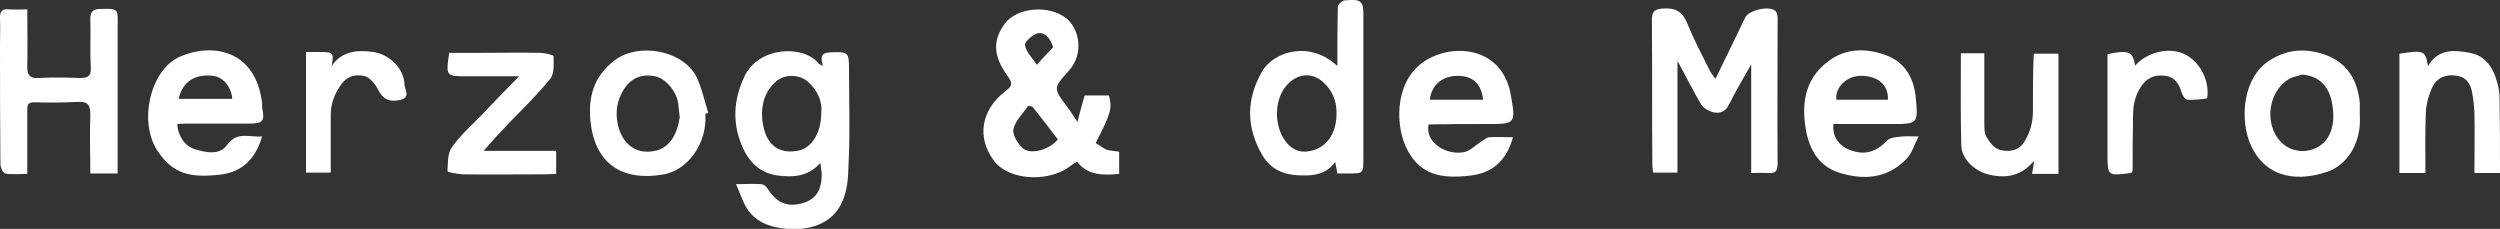 <?xml version="1.0" encoding="utf-8"?>
<!-- Generator: Adobe Illustrator 26.1.0, SVG Export Plug-In . SVG Version: 6.00 Build 0)  -->
<svg version="1.1" id="Ebene_1" xmlns="http://www.w3.org/2000/svg" xmlns:xlink="http://www.w3.org/1999/xlink" x="0px" y="0px"
	 width="586.6px" height="53.7px" viewBox="0 0 586.6 53.7" style="enable-background:new 0 0 586.6 53.7;" xml:space="preserve">
<rect x="0" y="0" width="586.6" height="53.7" fill="#333333" stroke="none"/>
<style type="text/css">
	.st0{fill:#FFFFFF;}
</style>
<g>
	<path class="st0" d="M257.1,33.6c3.6-7.2,3.9-8.1,3.1-11.2c-2,0-3.9,0-5.7,0c-0.6,2.1-1.1,3.9-1.7,6.2c-1-1.5-1.6-2.5-2.3-3.4
		c-3.4-4.5-3.4-4.5,0.2-8.5c3.8-4.1,2.5-10-0.5-12.4c-4.2-3.3-11.6-2.5-14.4,1.2c-3,4.1-2.7,7.7,0.6,12.3c1.3,1.8,1.1,2.4-0.5,3.6
		c-5.8,4.5-6.7,10.9-2.7,16.3c3,4,10.3,5,15.7,2.6c1.4-0.6,2.5-1.6,3.8-2.4c2.4,3.2,6,3.3,9.9,2.9c0-1.8,0-3.4,0-5.2
		c-1.1-0.2-2.1-0.2-3-0.5C258.7,34.7,257.9,34,257.1,33.6z M243.5,7.8c1.5-0.3,2.9,0.9,3.6,3.3c-1.3,1.4-2.6,2.7-3.8,4.1
		c-1-1.5-2.5-2.9-2.8-4.6C240.3,9.9,242.3,8.1,243.5,7.8z M240,34.8c-1.2-1.1-2.5-3.2-2.2-4.5c0.4-2,2.2-3.6,3.4-5.4
		c0.1-0.1,1,0,1.2,0.3c2,2.5,3.9,5,5.8,7.5C246.4,35.1,241.8,36.4,240,34.8z"/>
	<path class="st0" d="M416.6,2.6c-1.4-1.4-6.3-0.2-7.1,1.5c-2.3,4.7-4.5,9.4-7,14.4c-0.6-0.9-1.1-1.4-1.4-2.1
		c-1.8-3.6-3.7-7.2-5.2-10.9c-1.1-2.7-2.7-3.7-5.6-3.5c-2,0.1-2.7,0.6-2.7,2.7c0.1,11.2,0,22.5,0.1,33.7c0,0.7,0.1,1.4,0.2,2.1
		c2.1,0,4,0,5.7,0c0-8.7,0-17.3,0-26.2c2,3.6,3.6,6.9,5.5,10.1c0.5,0.9,1.7,1.6,2.7,1.9c1.6,0.4,3,0.1,3.9-1.8
		c1.6-3.2,3.4-6.2,5.2-9.4c0,8.5,0,16.8,0,25.5c1.5,0,2.8-0.1,4.1,0c1.7,0.1,2.1-0.6,2.1-2.2c-0.1-11.4,0-22.8,0-34.2
		C417.1,3.8,417,3,416.6,2.6z"/>
	<path class="st0" d="M194.7,12.3c-2.1,0.1-2.2,1.2-1.6,3.2c-0.7-0.4-1-0.5-1.1-0.7c-3.6-4.3-14-3.9-17.3,3.1
		c-2.2,4.6-2.8,9.3-1.4,14.1c1.4,4.6,3.9,8.5,9.3,9.2c3.5,0.4,7,0.3,9.9-3c0.1,1.2,0.2,1.7,0.3,2.2c0.1,4.2-1.3,6.4-4.6,7.3
		c-3.6,1-6.1-0.2-8.2-3.6c-0.3-0.5-1-0.9-1.5-0.9c-1.7-0.1-3.5,0-5.8,0c1,2.2,1.5,4,2.5,5.6c1.9,3.1,5.1,4.4,8.6,4.8
		c4.6,0.6,10.6-0.3,13.4-5.4c1.7-3.2,1.8-6.4,1.9-9.6c0.4-7.9,0.1-15.8,0.1-23.7C199.1,12.3,198.6,12.1,194.7,12.3z M192.7,26.5
		c0,4.6-2.2,8.1-5.2,8.8c-4,0.9-7.1-0.7-8.2-4.9c-1-3.7-0.7-8.3,2.8-11.3c2.1-1.8,5.6-1.7,7.6,0.2C192,21.4,193,24,192.7,26.5z"/>
	<path class="st0" d="M23.6,2.1c-1.8,0-2.5,0.7-2.4,2.6c0.1,3.7-0.1,7.5,0.1,11.2c0.1,1.9-0.6,2.4-2.5,2.4c-3.2-0.1-6.3-0.2-9.5,0
		c-2.5,0.2-3-0.9-2.9-3c0.1-4.3,0-8.6,0-13.1c-1.6,0-2.9,0.1-4.2,0C0.6,2-0.1,2.6,0,4.3c0.1,2.2,0,4.3,0,6.5C0,20,0,29.2,0.1,38.5
		c0,0.8,0.6,2.1,1.1,2.2c1.7,0.3,3.4,0.1,5.2,0.1c0-1.3,0-2.1,0-2.9c0-4,0-8,0-12c0-1,0-1.9,1.5-1.9c3.5,0.1,7,0.1,10.4-0.1
		c2.3-0.1,2.9,0.7,2.9,3c-0.2,4.6,0,9.1,0,13.8c2.2,0,4.2,0,6.4,0c0-11.8,0-23.3,0-34.7C27.7,2,27.7,2,23.6,2.1z"/>
	<path class="st0" d="M315.4,0.1c-0.6,0.1-1.5,1-1.5,1.5c-0.1,4.4-0.1,8.9-0.1,13.9c-6.3-6-15-3.6-17.8,1.5
		c-3.5,6.3-3.6,12.5-0.1,18.9c1.8,3.4,4.6,4.9,8.2,5.2c3.4,0.2,6.8,0.2,9.2-3.1c0.2,1,0.3,1.8,0.5,2.7c1,0,1.8,0,2.6,0
		c3.5,0,3.5,0,3.5-3.5c0-11,0-22,0-33C320,0.2,319.5-0.3,315.4,0.1z M313.6,26.7c0,4.6-2.3,7.9-6,8.7c-2.6,0.6-4.8-0.3-6.4-2.9
		c-2.3-3.6-2.2-9.7,1.1-12.9c2.4-2.4,5.6-2.6,8.1-0.4C312.6,21.2,313.7,23.7,313.6,26.7z"/>
	<path class="st0" d="M445.6,32.1c-0.9,0.1-2.1,0.2-2.7,0.8c-2.8,2.9-5.6,3.7-9.3,2.1c-2.3-1-3.7-3.2-3.4-5.9c4.5,0,8.9,0,13.4,0
		c6.5,0,6.5,0,5.9-6.4c-0.5-4.7-2.8-8.4-7.4-9.9c-4.4-1.5-9-1.5-13,1.5c-4.9,3.6-6.3,8.6-5.6,14.5c0.6,5.4,2.7,10,8,11.7
		c5.6,1.8,11.4,1.5,15.9-3.3c1.2-1.2,1.7-3.1,2.8-5.2C448.1,32,446.9,31.9,445.6,32.1z M436.4,17.8c4.1-0.1,6.7,2,6.6,5.6
		c-4,0-8.1,0-12.1,0C430.5,20.6,433.2,17.9,436.4,17.8z"/>
	<path class="st0" d="M61.5,24.2C60,11.6,49.7,10,42.2,13.3c-7,3.1-9.7,15.3-5.3,22c3.7,5.7,8,6.4,14.5,5.7c5.2-0.5,8.5-3.5,10.1-9
		c-3,0.3-5.8-1.3-8.2,2c-1.8,2.5-5,1.8-7.6,1c-2.4-0.7-4-3.3-4.1-5.9c0.6,0,1.3-0.1,1.9-0.1c5,0,10,0,15,0c3.2,0,3.7-0.6,3-3.7
		C61.5,25,61.5,24.6,61.5,24.2z M41.9,23.2c1-4.1,3.8-5.9,8.1-5.4c2.4,0.3,4.3,2.6,4.5,5.4C50.2,23.2,46.1,23.2,41.9,23.2z"/>
	<path class="st0" d="M348.8,29.1c6.8,0,6.9,0,5.7-6.8c-1.9-11-12.8-12.2-19.5-8.4c-7.5,4.2-7.8,14.5-5.2,20.4
		c3.1,6.8,8.3,7.7,15.2,6.9c5.2-0.6,8.5-3.5,10-9c-2,0-3.7-0.1-5.5,0c-0.6,0-1.2,0.6-1.8,0.9c-1.4,0.9-2.7,2.3-4.2,2.6
		c-3.9,0.8-9.2-2.1-8.3-6.5C339.7,29.1,344.3,29.1,348.8,29.1z M342.1,17.8c3.5,0,5.5,1.9,5.9,5.6c-4.3,0-8.4,0-12.5,0
		C335.9,19.9,338.4,17.8,342.1,17.8z"/>
	<path class="st0" d="M163.4,18c-3.2-6.2-13.5-8.1-19.1-3.9c-5.1,3.8-6.4,8.9-5.7,14.8c1.3,10.5,8.5,13.6,17.2,12
		c5.6-1,10.2-7.3,9.7-14.2c0.2-0.1,0.4-0.1,0.7-0.2C165.3,23.7,164.7,20.7,163.4,18z M154.1,35.3c-4.2,1.1-7.6-0.9-8.9-5.2
		c-0.8-2.7-0.7-5.5,0.6-8.1c1.7-3.4,4.3-4.8,7.9-4.1c2.6,0.5,5.3,3.8,5.5,6.9c0,0.7,0.2,1.5,0.3,2.7
		C158.9,31.4,157.3,34.4,154.1,35.3z"/>
	<path class="st0" d="M553.7,24.1c-0.5-5.3-3-9.4-8-11.2c-4.4-1.6-8.9-1.5-13.2,1.3c-6.2,4-6.8,13.2-4.8,18.8
		c3,8,10.1,10.1,18.4,7.3c4.2-1.4,8.1-6.3,7.6-13.4C553.7,25.9,553.7,25,553.7,24.1z M541.1,35.4c-1.6,0.2-3.7-0.3-5-1.3
		c-4.9-3.7-4.4-12.2,0.9-15.5c0.9-0.6,2.1-0.7,3.1-1.1c4.3,0.3,6.8,3,7.3,8.1C548,30.9,545.7,34.8,541.1,35.4z"/>
	<path class="st0" d="M119.4,28.9c3.3-3.4,6.7-6.7,9.7-10.4c1-1.2,0.8-3.5,0.8-5.3c0-0.3-2.1-0.8-3.2-0.8c-4.6-0.1-9.2,0-13.7,0
		c-2.6,0-5.1,0-7.6,0c-0.8,5.5-0.8,5.5,4.3,5.5c0.2,0,0.5,0,0.7,0c3.7,0,7.4,0,11.4,0c-3.1,3.2-5.9,6-8.6,8.9
		c-2.5,2.6-5.2,4.9-7.2,7.8c-1,1.4-0.9,3.7-1,5.6c0,0.2,2.3,0.6,3.5,0.7c6.5,0.1,13,0,19.5,0c0.9,0,1.7-0.1,2.5-0.1
		c0-1.9,0-3.6,0-5.4c-5.7,0-11.2,0-17,0C115.6,32.9,117.5,30.9,119.4,28.9z"/>
	<path class="st0" d="M477,26.2c0,2.6-0.7,5-2.1,7.2c-1.5,2.2-3.8,2.3-5.8,1.7c-1.2-0.3-2.3-1.8-3-3c-0.5-0.8-0.5-2.1-0.5-3.1
		c0-5.5,0-10.9,0-16.5c-2.1,0-3.9,0-5.5,0c0,7.4-0.1,14.5,0.1,21.7c0.1,3.3,3.4,6.1,6.6,6.8c4,0.9,7.5,0.3,10.5-3.3
		c-0.2,1.3-0.3,2.1-0.5,3.1c2.2,0,4.2,0,6.2,0c0-9.5,0-18.8,0-28.2c-1.9,0-3.7,0-5.8,0C477,17.1,477,21.7,477,26.2z"/>
	<path class="st0" d="M586.5,23c0-1.6-0.4-3.3-0.9-4.8c-1-3-3-5.3-6.1-5.8c-3.6-0.7-7.4-1-9.8,3.1c-0.6-3.6-0.9-3.8-6.7-2.9
		c0,9.4,0,18.6,0,28c1.9,0,3.9,0,6.1,0c0-4.8-0.1-9.5,0.1-14.3c0.1-2,0.7-4.1,1.5-5.8c1.1-2.3,3.3-3.2,5.9-2.7
		c2.3,0.4,3.2,2.1,3.5,4.2c0.3,1.5,0.4,2.9,0.5,4.4c0.1,4.7,0,9.4,0,14.2c2.1,0,4,0,6,0C586.6,34.6,586.6,28.8,586.5,23z"/>
	<path class="st0" d="M87.6,12.2c-3.8-0.5-7.3-0.3-9.8,3.3c0.6-3,0.4-3.3-2.4-3.3c-1.1,0-2.3,0-3.6,0c0,9.7,0,19,0,28.3
		c2,0,3.8,0,5.8,0c0-4.6,0-9,0-13.4c0-2.8,0.9-5.2,2.6-7.5c1.6-2,3.6-2.2,5.5-1.7c1.2,0.4,2.4,1.9,3,3.1c1.1,2.2,2.5,3.1,5.4,2.4
		c2.2-0.6,0.9-2.4,0.8-3.5C94.9,16.1,91.3,12.7,87.6,12.2z"/>
	<path class="st0" d="M512.1,12.5c-3.5-1.4-8.4-0.2-11.1,2.9c-0.6-3.4-1.5-3.7-6.5-2.7c0,0.8,0,1.7,0,2.6c0,6.9,0,13.8,0,20.7
		c0,5.3,0,5.3,5.4,4.6c0.1,0,0.1-0.1,0.3-0.1c0.1-0.3,0.2-0.5,0.2-0.6c0-4.2,0-8.3,0.1-12.5c0-2.6,0.4-5.1,2.1-7.4
		c1.6-2.1,3.4-2.5,5.6-2.2c2.1,0.3,3.1,1.9,3.7,3.9c0.2,0.7,0.8,1.6,1.3,1.7c1.5,0.1,3.1-0.1,4.6-0.3c0.1,0,0.2-0.7,0.2-1.1
		C518.1,17.9,515.6,13.9,512.1,12.5z"/>
</g>
</svg>
